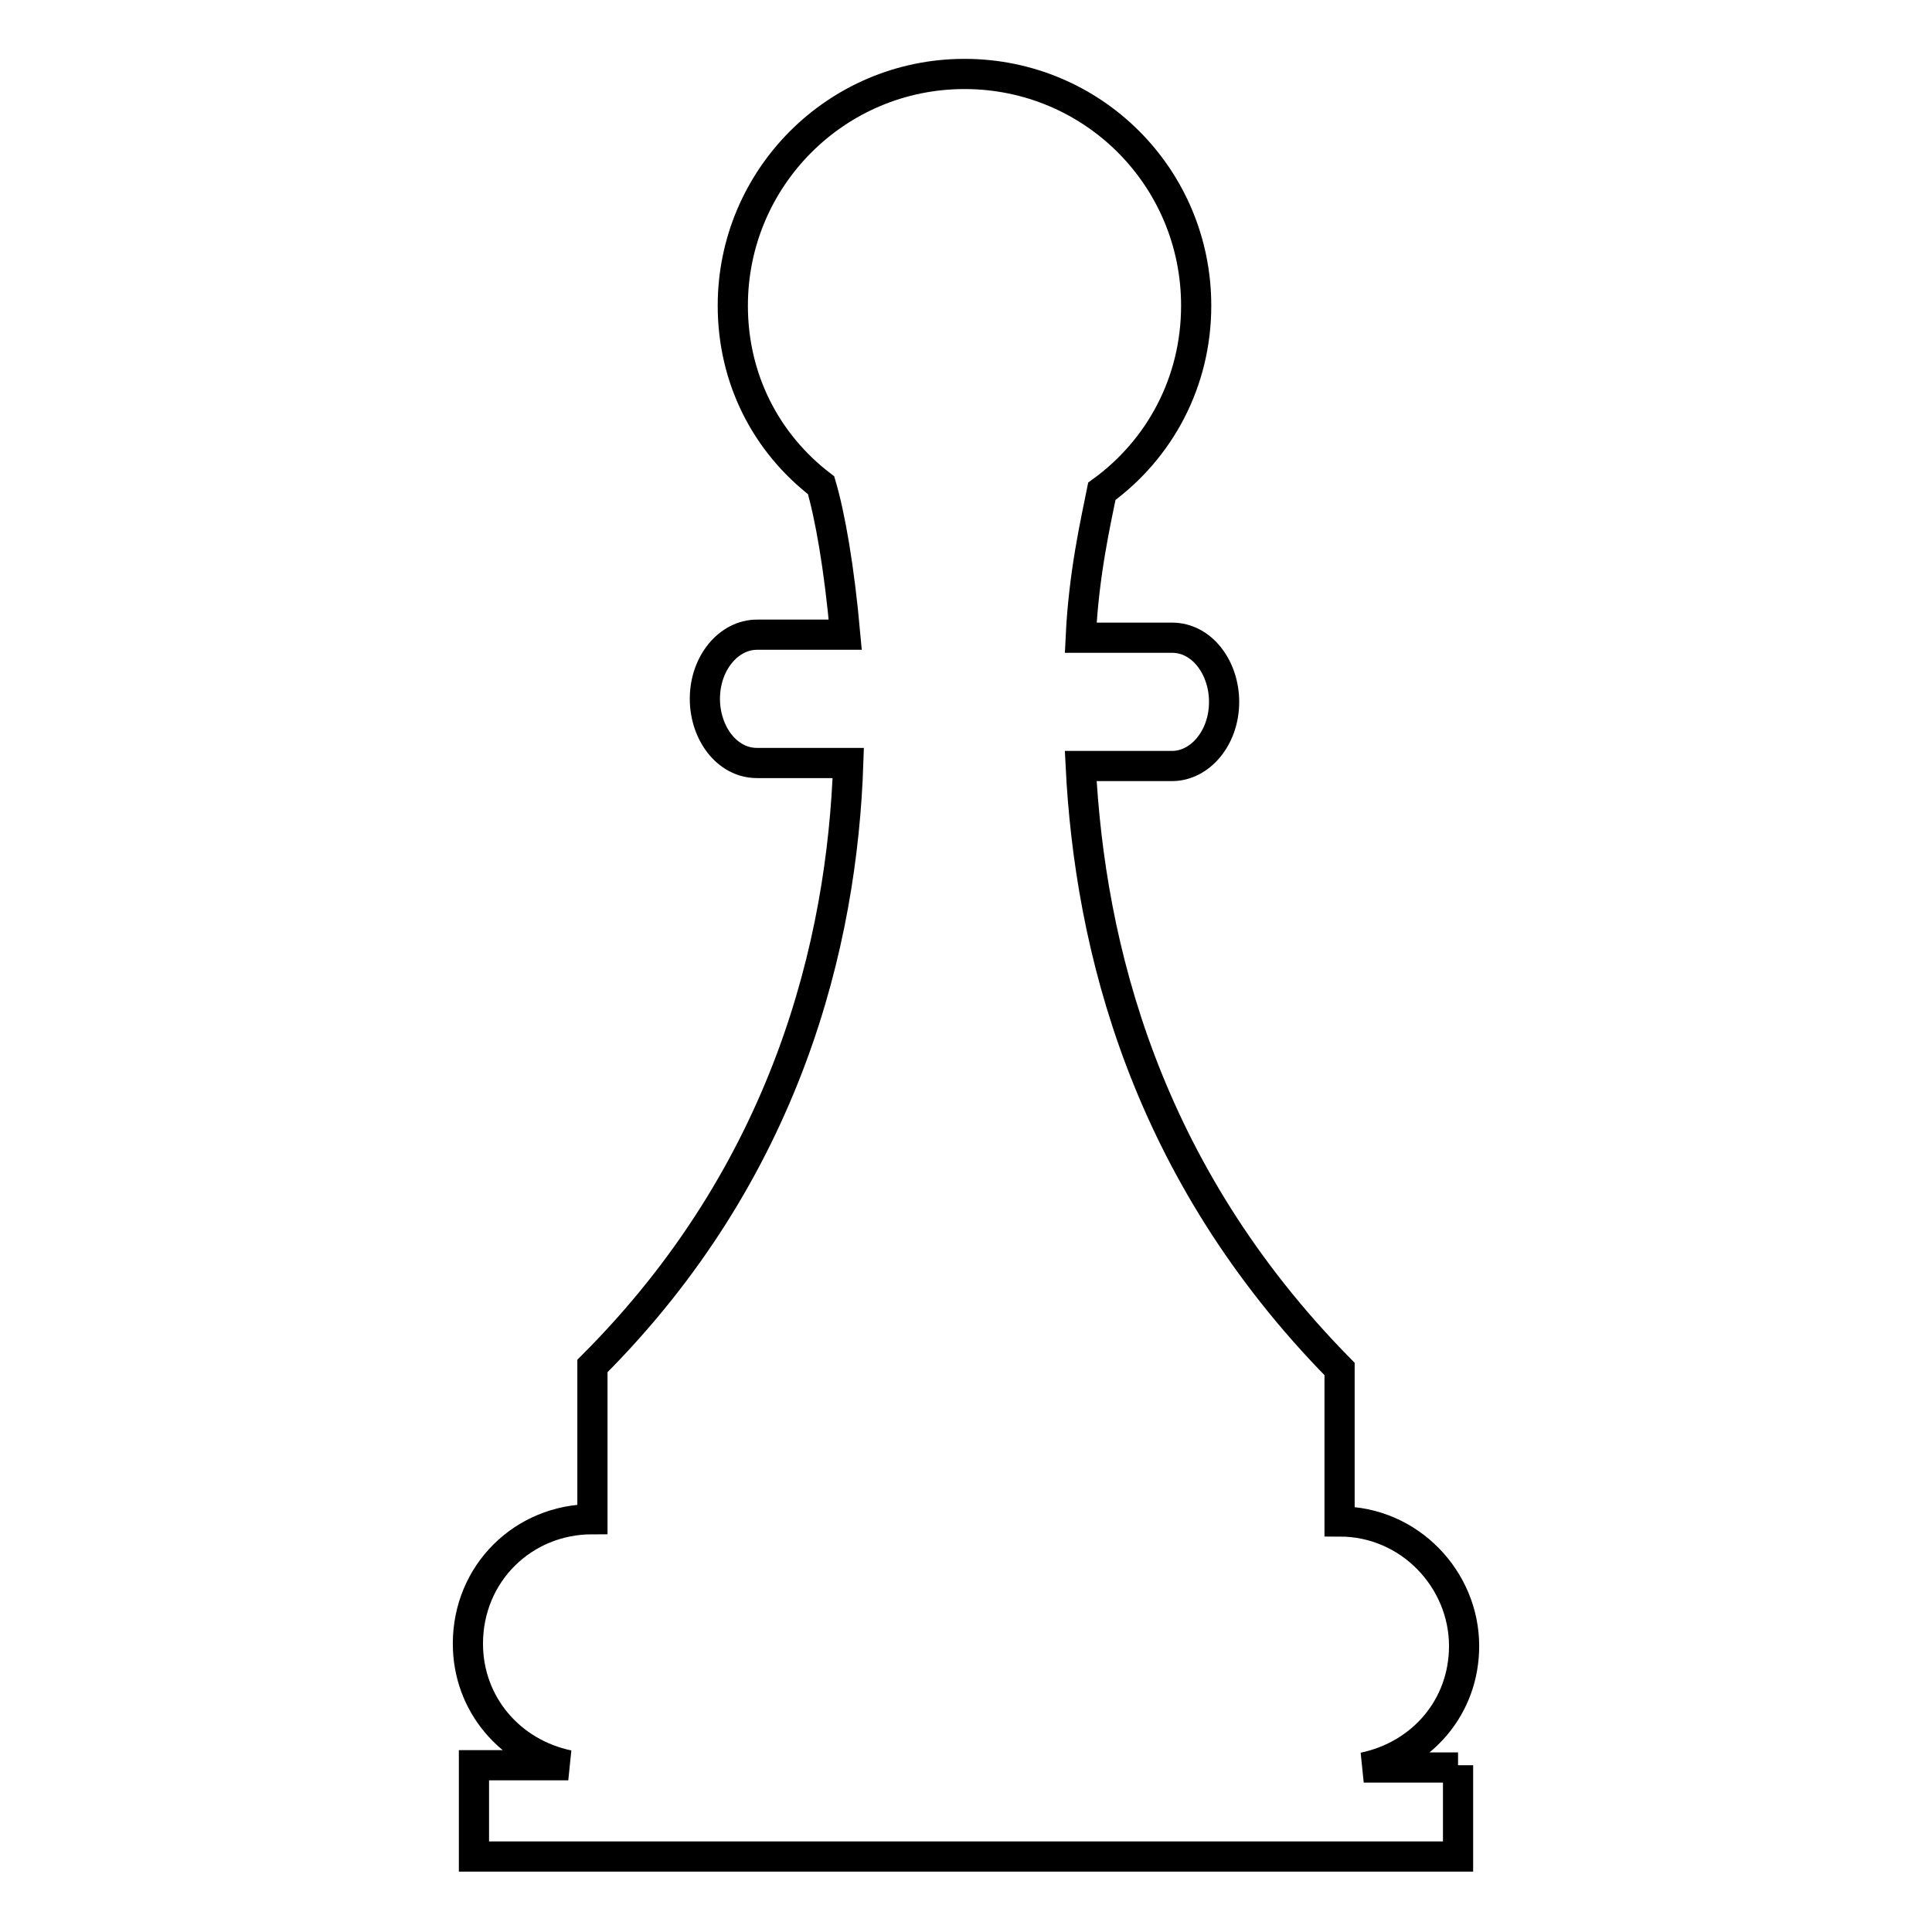 <?xml version="1.0" encoding="utf-8"?>
<!-- Svg Vector Icons : http://www.onlinewebfonts.com/icon -->
<!DOCTYPE svg PUBLIC "-//W3C//DTD SVG 1.1//EN" "http://www.w3.org/Graphics/SVG/1.1/DTD/svg11.dtd">
<svg version="1.1" xmlns="http://www.w3.org/2000/svg" xmlns:xlink="http://www.w3.org/1999/xlink" x="0px" y="0px" viewBox="0 0 256 256" enable-background="new 0 0 256 256" xml:space="preserve">
<g> <path stroke-width="4" fill-opacity="0" stroke="#000000"  d="M193.2,233.9V246H62.8v-12.1h12.5c-7.7-1.6-13.3-8.1-13.3-16.1c0-9.3,7.3-16.5,16.5-16.5V181 c25.8-25.8,33.1-56.1,33.9-79.9h-12.1c-4,0-6.9-4-6.9-8.5c0-4.8,3.2-8.5,6.9-8.5h11.7c-0.8-8.9-2-15.7-3.2-19.8 c-7.3-5.6-11.7-14.1-11.7-23.8c0-16.9,13.7-30.7,30.7-30.7s30.7,13.7,30.7,30.7c0,10.1-4.8,19-12.5,24.6c-0.8,4-2.4,10.9-2.8,19.4 h12.1c4,0,6.9,4,6.9,8.5c0,4.8-3.2,8.5-6.9,8.5h-12.1c1.2,23.8,8.5,53.7,34.3,79.9v20.2c9.3,0,16.5,7.7,16.5,16.5 c0,8.1-5.6,14.5-13.3,16.1h12.5V233.9z"/></g>
</svg>